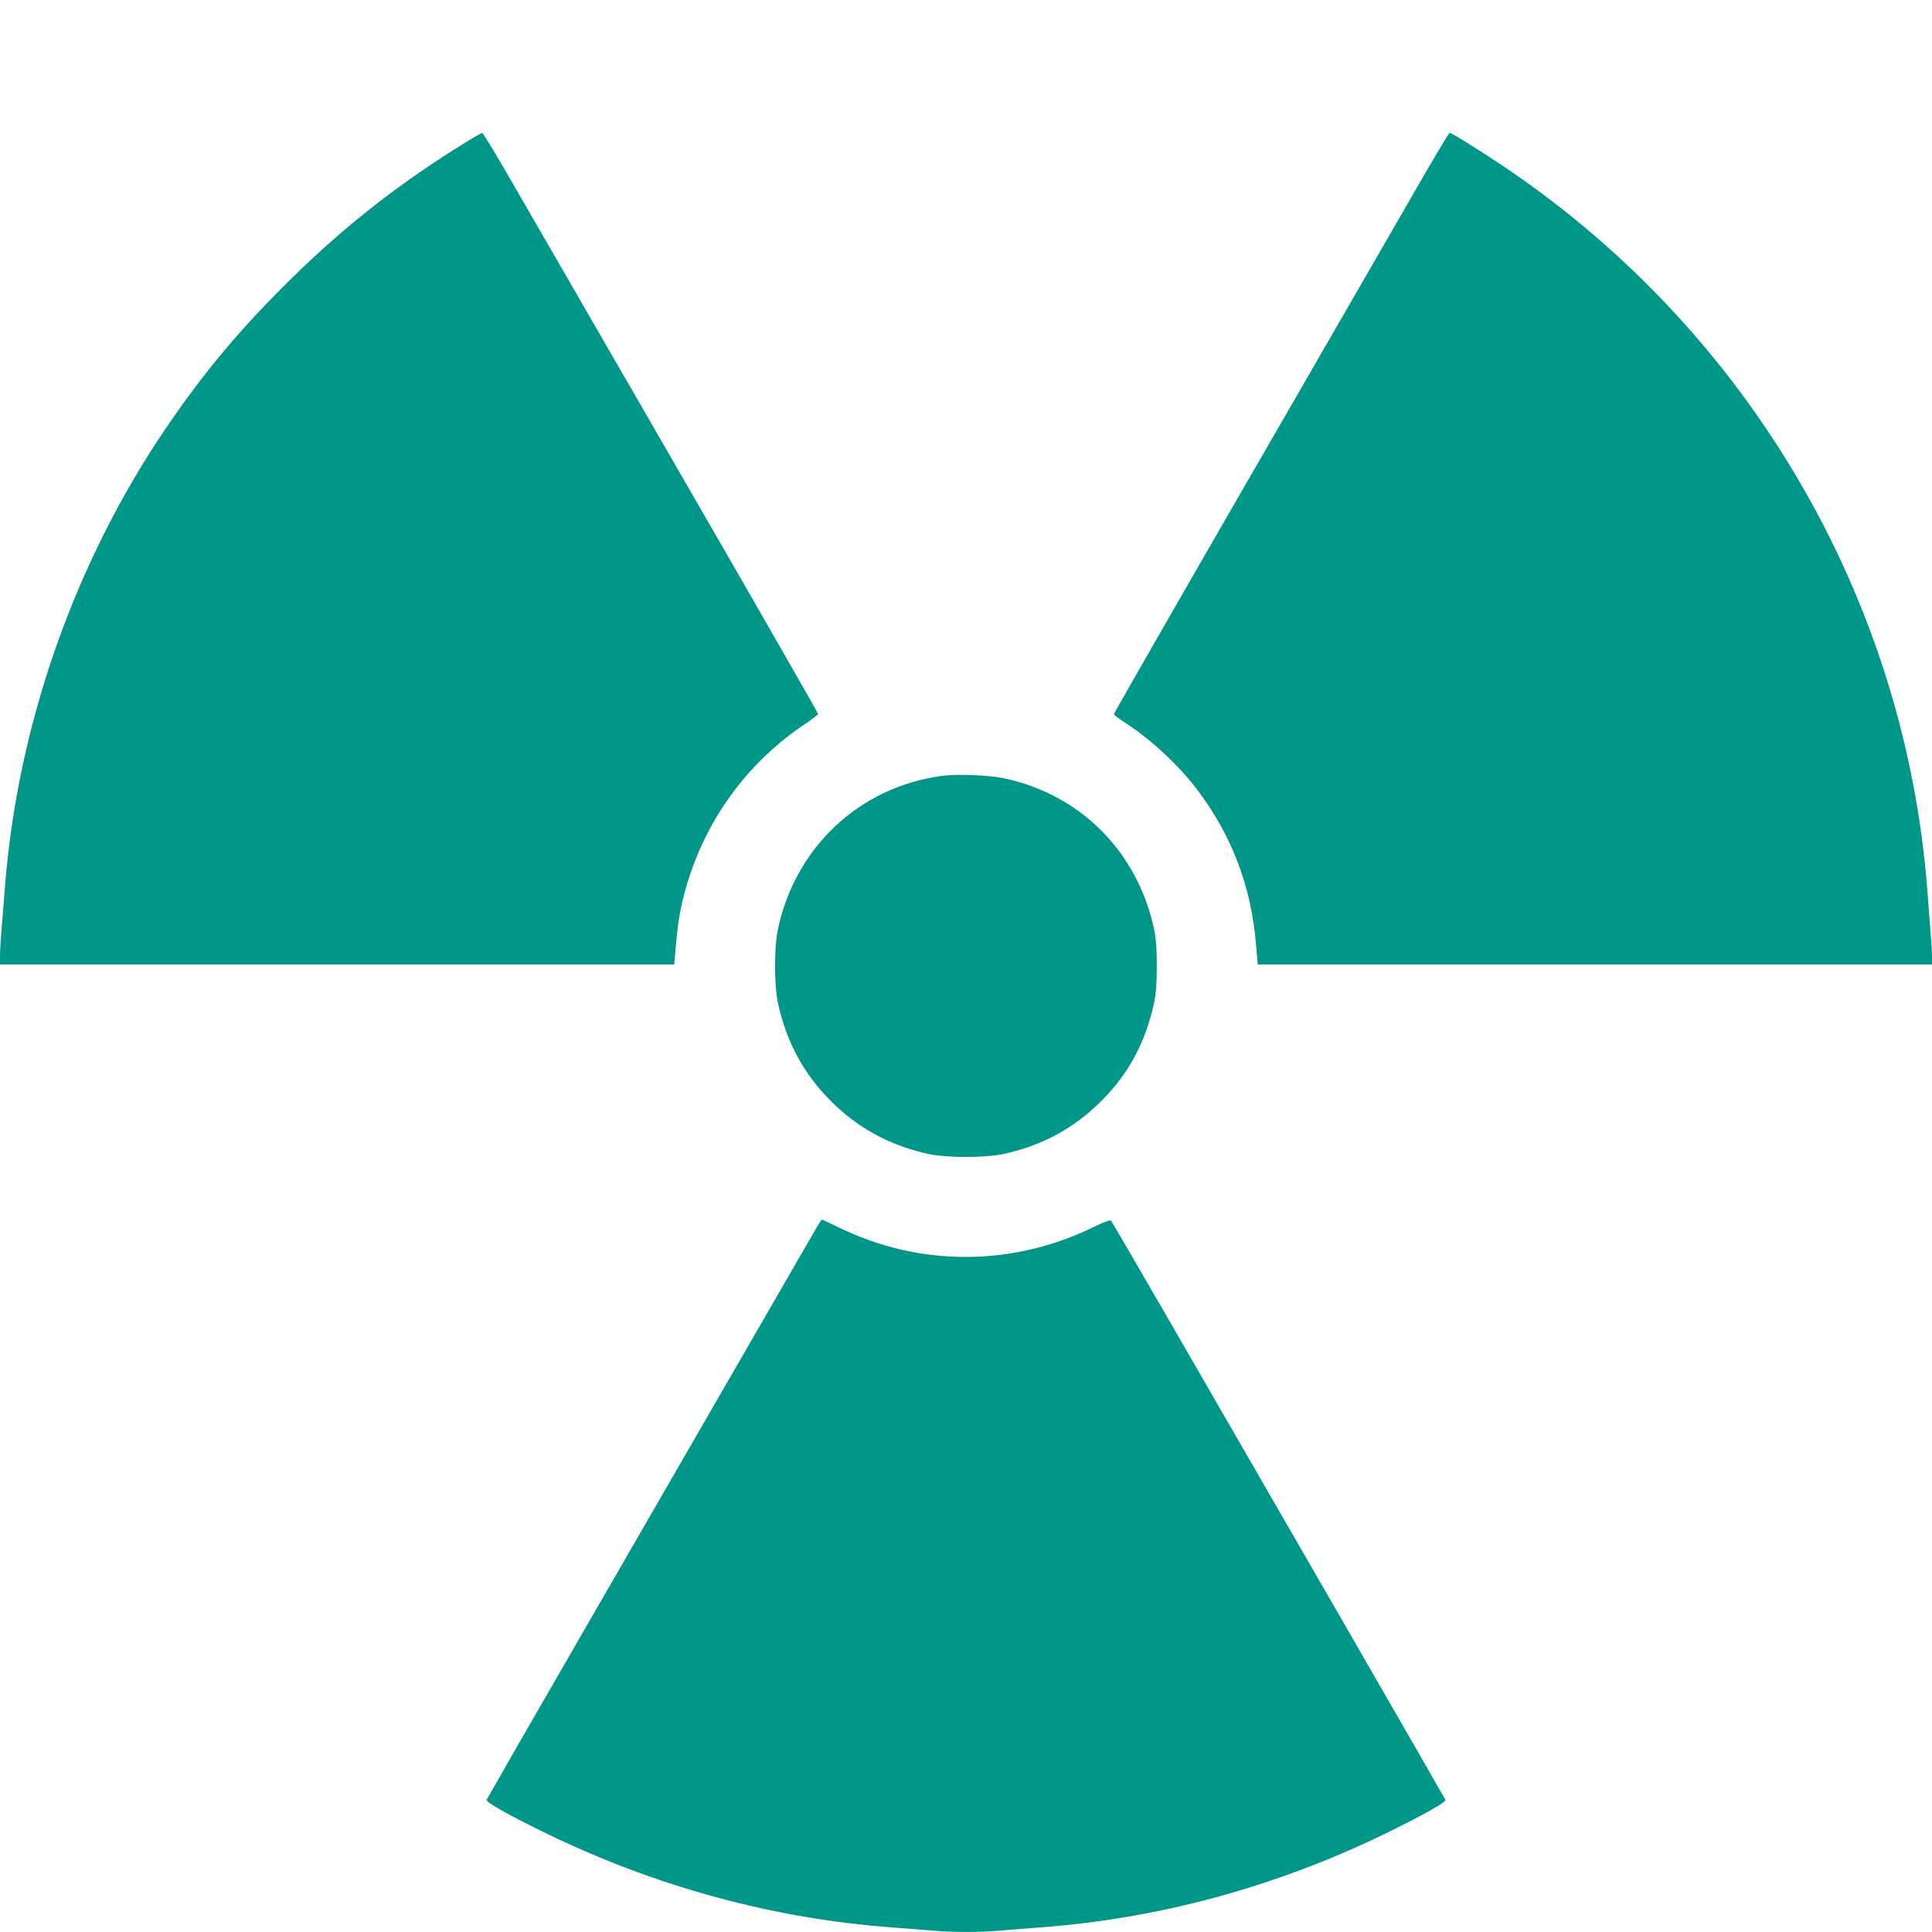 <?xml version="1.0" standalone="no"?>
<!DOCTYPE svg PUBLIC "-//W3C//DTD SVG 20010904//EN"
 "http://www.w3.org/TR/2001/REC-SVG-20010904/DTD/svg10.dtd">
<svg version="1.0" xmlns="http://www.w3.org/2000/svg"
 width="1280pt" height="1280pt" viewBox="0 0 1280 1280"
 preserveAspectRatio="xMidYMid meet">
<g transform="translate(0,1280) scale(0.1,-0.1)"
fill="#009688" stroke="none">
<path d="M3095 11863 c-438 -269 -802 -553 -1159 -903 -342 -336 -582 -622
-839 -1000 -598 -881 -974 -1946 -1062 -3008 -31 -382 -35 -438 -35 -489 l0
-53 2233 0 2234 0 12 138 c14 170 41 303 91 452 137 413 405 765 766 1005 46
31 84 60 84 65 0 6 -403 709 -896 1563 -493 853 -991 1717 -1108 1919 -116
202 -215 367 -221 367 -5 0 -50 -25 -100 -56z"/>
<path d="M9344 11482 c-139 -240 -637 -1104 -1108 -1920 -471 -816 -856 -1488
-856 -1493 0 -5 31 -29 68 -53 170 -109 356 -280 480 -443 231 -303 361 -643
393 -1025 l12 -138 2234 0 2233 0 0 51 c0 28 -4 103 -10 167 -5 65 -14 182
-20 262 -144 1928 -1173 3698 -2785 4792 -164 111 -367 238 -381 238 -5 0
-122 -197 -260 -438z"/>
<path d="M6236 7659 c-544 -75 -968 -473 -1083 -1019 -24 -117 -24 -363 0
-480 55 -259 170 -473 352 -655 182 -182 396 -297 655 -352 117 -24 363 -24
480 0 261 55 472 169 656 352 182 181 295 393 351 655 12 61 17 129 17 240 0
111 -5 179 -17 240 -110 518 -490 899 -1002 1005 -96 20 -314 28 -409 14z"/>
<path d="M5402 4653 c-22 -38 -216 -374 -432 -748 -216 -374 -696 -1206 -1067
-1848 -371 -642 -676 -1174 -679 -1181 -6 -15 129 -92 371 -211 738 -362 1525
-577 2320 -635 83 -6 197 -15 255 -20 134 -13 326 -13 460 0 58 5 173 14 255
20 797 58 1581 272 2320 635 239 118 377 196 371 211 -3 7 -308 538 -679 1181
-371 642 -866 1501 -1101 1908 -235 407 -431 744 -436 749 -5 5 -54 -14 -112
-42 -537 -264 -1150 -266 -1685 -7 -62 30 -115 55 -117 55 -3 0 -23 -30 -44
-67z"/>
</g>
</svg>
